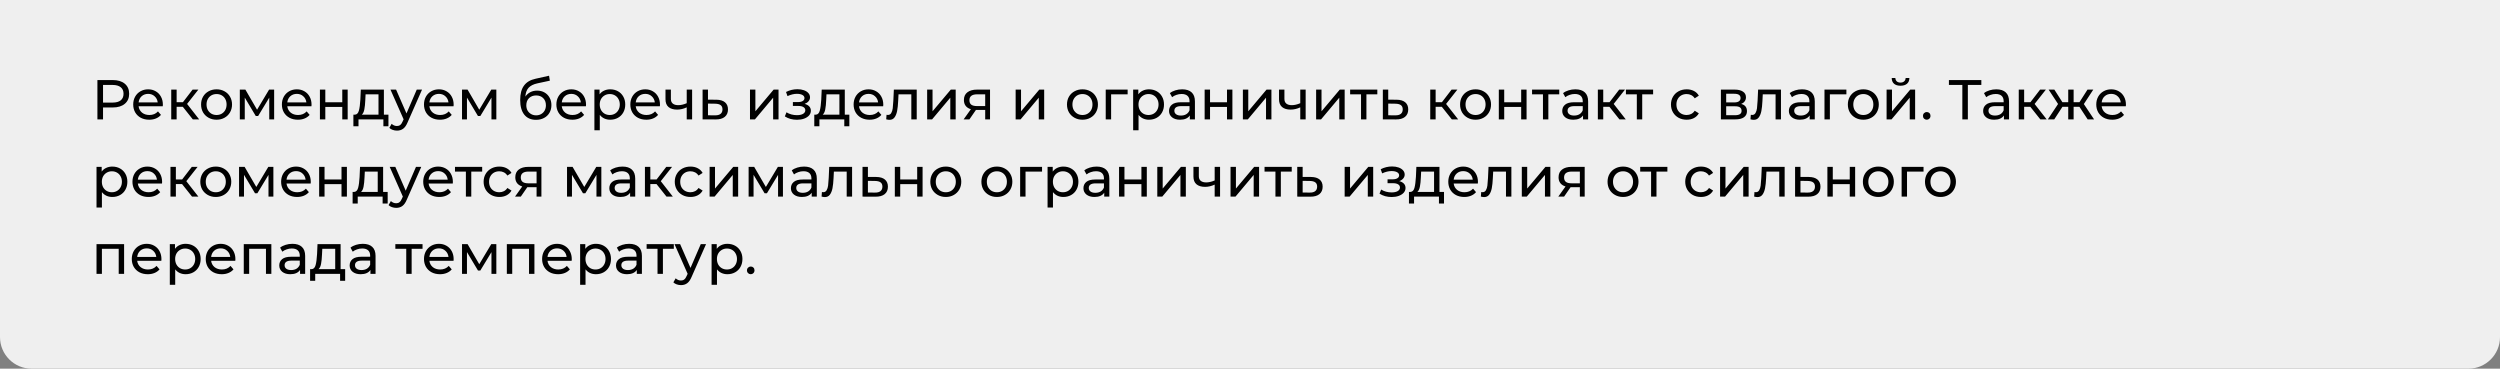 <?xml version="1.0" encoding="UTF-8"?> <svg xmlns="http://www.w3.org/2000/svg" width="712" height="105" viewBox="0 0 712 105" fill="none"><rect x="0" y="0" width="712" height="105" fill="#808080" stroke="none"/> <path d="M0 0H712V96C712 100.971 707.971 105 703 105H9C4.029 105 0 100.971 0 96V0Z" fill="#EFEFEF"></path> <path d="M32.112 22.8C33.563 22.8 34.704 23.147 35.536 23.84C36.368 24.533 36.784 25.488 36.784 26.704C36.784 27.92 36.368 28.875 35.536 29.568C34.704 30.261 33.563 30.608 32.112 30.608H29.344V34H27.744V22.8H32.112ZM32.064 29.216C33.077 29.216 33.851 29.003 34.384 28.576C34.917 28.139 35.184 27.515 35.184 26.704C35.184 25.893 34.917 25.275 34.384 24.848C33.851 24.411 33.077 24.192 32.064 24.192H29.344V29.216H32.064ZM46.386 29.808C46.386 29.925 46.376 30.08 46.354 30.272H39.474C39.57 31.019 39.896 31.621 40.45 32.08C41.016 32.528 41.714 32.752 42.546 32.752C43.56 32.752 44.376 32.411 44.994 31.728L45.842 32.72C45.458 33.168 44.978 33.509 44.402 33.744C43.837 33.979 43.202 34.096 42.498 34.096C41.602 34.096 40.808 33.915 40.114 33.552C39.421 33.179 38.882 32.661 38.498 32C38.125 31.339 37.938 30.592 37.938 29.76C37.938 28.939 38.12 28.197 38.482 27.536C38.856 26.875 39.362 26.363 40.002 26C40.653 25.627 41.384 25.44 42.194 25.44C43.005 25.44 43.725 25.627 44.354 26C44.994 26.363 45.49 26.875 45.842 27.536C46.205 28.197 46.386 28.955 46.386 29.808ZM42.194 26.736C41.458 26.736 40.84 26.96 40.338 27.408C39.848 27.856 39.56 28.443 39.474 29.168H44.914C44.829 28.453 44.536 27.872 44.034 27.424C43.544 26.965 42.93 26.736 42.194 26.736ZM52.065 30.416H50.305V34H48.769V25.52H50.305V29.104H52.097L54.849 25.52H56.497L53.281 29.6L56.721 34H54.913L52.065 30.416ZM61.682 34.096C60.84 34.096 60.083 33.909 59.41 33.536C58.739 33.163 58.211 32.651 57.827 32C57.453 31.339 57.267 30.592 57.267 29.76C57.267 28.928 57.453 28.187 57.827 27.536C58.211 26.875 58.739 26.363 59.41 26C60.083 25.627 60.84 25.44 61.682 25.44C62.525 25.44 63.277 25.627 63.938 26C64.611 26.363 65.133 26.875 65.507 27.536C65.891 28.187 66.082 28.928 66.082 29.76C66.082 30.592 65.891 31.339 65.507 32C65.133 32.651 64.611 33.163 63.938 33.536C63.277 33.909 62.525 34.096 61.682 34.096ZM61.682 32.752C62.227 32.752 62.712 32.629 63.139 32.384C63.576 32.128 63.917 31.776 64.162 31.328C64.408 30.869 64.531 30.347 64.531 29.76C64.531 29.173 64.408 28.656 64.162 28.208C63.917 27.749 63.576 27.397 63.139 27.152C62.712 26.907 62.227 26.784 61.682 26.784C61.139 26.784 60.648 26.907 60.211 27.152C59.784 27.397 59.443 27.749 59.187 28.208C58.941 28.656 58.819 29.173 58.819 29.76C58.819 30.347 58.941 30.869 59.187 31.328C59.443 31.776 59.784 32.128 60.211 32.384C60.648 32.629 61.139 32.752 61.682 32.752ZM78.076 25.52V34H76.684V27.808L73.516 33.04H72.844L69.709 27.792V34H68.3V25.52H69.885L73.213 31.248L76.636 25.52H78.076ZM88.73 29.808C88.73 29.925 88.719 30.08 88.698 30.272H81.818C81.914 31.019 82.24 31.621 82.794 32.08C83.359 32.528 84.058 32.752 84.89 32.752C85.903 32.752 86.719 32.411 87.338 31.728L88.186 32.72C87.802 33.168 87.322 33.509 86.746 33.744C86.181 33.979 85.546 34.096 84.842 34.096C83.946 34.096 83.151 33.915 82.458 33.552C81.765 33.179 81.226 32.661 80.842 32C80.469 31.339 80.282 30.592 80.282 29.76C80.282 28.939 80.463 28.197 80.826 27.536C81.2 26.875 81.706 26.363 82.346 26C82.997 25.627 83.728 25.44 84.538 25.44C85.349 25.44 86.069 25.627 86.698 26C87.338 26.363 87.834 26.875 88.186 27.536C88.549 28.197 88.73 28.955 88.73 29.808ZM84.538 26.736C83.802 26.736 83.183 26.96 82.682 27.408C82.192 27.856 81.903 28.443 81.818 29.168H87.258C87.173 28.453 86.879 27.872 86.378 27.424C85.888 26.965 85.274 26.736 84.538 26.736ZM91.113 25.52H92.649V29.12H97.481V25.52H99.017V34H97.481V30.448H92.649V34H91.113V25.52ZM110.628 32.656V35.968H109.188V34H102.1V35.968H100.644V32.656H101.092C101.636 32.624 102.009 32.24 102.212 31.504C102.414 30.768 102.553 29.728 102.628 28.384L102.756 25.52H109.332V32.656H110.628ZM104.036 28.496C103.993 29.563 103.902 30.448 103.764 31.152C103.636 31.845 103.396 32.347 103.044 32.656H107.796V26.864H104.116L104.036 28.496ZM120.197 25.52L116.085 34.848C115.722 35.712 115.295 36.32 114.805 36.672C114.325 37.024 113.743 37.2 113.061 37.2C112.645 37.2 112.239 37.131 111.845 36.992C111.461 36.864 111.141 36.672 110.885 36.416L111.541 35.264C111.978 35.68 112.485 35.888 113.061 35.888C113.434 35.888 113.743 35.787 113.989 35.584C114.245 35.392 114.474 35.056 114.677 34.576L114.949 33.984L111.205 25.52H112.805L115.765 32.304L118.693 25.52H120.197ZM129.199 29.808C129.199 29.925 129.188 30.08 129.167 30.272H122.287C122.383 31.019 122.708 31.621 123.263 32.08C123.828 32.528 124.527 32.752 125.359 32.752C126.372 32.752 127.188 32.411 127.807 31.728L128.655 32.72C128.271 33.168 127.791 33.509 127.215 33.744C126.65 33.979 126.015 34.096 125.311 34.096C124.415 34.096 123.62 33.915 122.927 33.552C122.234 33.179 121.695 32.661 121.311 32C120.938 31.339 120.751 30.592 120.751 29.76C120.751 28.939 120.932 28.197 121.295 27.536C121.668 26.875 122.175 26.363 122.815 26C123.466 25.627 124.196 25.44 125.007 25.44C125.818 25.44 126.538 25.627 127.167 26C127.807 26.363 128.303 26.875 128.655 27.536C129.018 28.197 129.199 28.955 129.199 29.808ZM125.007 26.736C124.271 26.736 123.652 26.96 123.151 27.408C122.66 27.856 122.372 28.443 122.287 29.168H127.727C127.642 28.453 127.348 27.872 126.847 27.424C126.356 26.965 125.743 26.736 125.007 26.736ZM141.358 25.52V34H139.966V27.808L136.798 33.04H136.126L132.99 27.792V34H131.582V25.52H133.166L136.494 31.248L139.918 25.52H141.358ZM152.964 25.808C153.754 25.808 154.458 25.984 155.076 26.336C155.695 26.688 156.175 27.179 156.516 27.808C156.868 28.427 157.044 29.136 157.044 29.936C157.044 30.757 156.858 31.488 156.484 32.128C156.122 32.757 155.604 33.248 154.932 33.6C154.271 33.952 153.514 34.128 152.66 34.128C151.22 34.128 150.106 33.637 149.316 32.656C148.538 31.664 148.148 30.272 148.148 28.48C148.148 26.741 148.506 25.381 149.22 24.4C149.935 23.408 151.028 22.752 152.5 22.432L156.372 21.568L156.596 22.976L153.028 23.744C151.919 23.989 151.092 24.405 150.548 24.992C150.004 25.579 149.695 26.421 149.62 27.52C149.983 26.976 150.452 26.555 151.028 26.256C151.604 25.957 152.25 25.808 152.964 25.808ZM152.692 32.848C153.236 32.848 153.716 32.725 154.132 32.48C154.559 32.235 154.89 31.899 155.124 31.472C155.359 31.035 155.476 30.539 155.476 29.984C155.476 29.141 155.22 28.464 154.708 27.952C154.196 27.44 153.524 27.184 152.692 27.184C151.86 27.184 151.183 27.44 150.66 27.952C150.148 28.464 149.892 29.141 149.892 29.984C149.892 30.539 150.01 31.035 150.244 31.472C150.49 31.899 150.826 32.235 151.252 32.48C151.679 32.725 152.159 32.848 152.692 32.848ZM166.902 29.808C166.902 29.925 166.891 30.08 166.87 30.272H159.99C160.086 31.019 160.411 31.621 160.966 32.08C161.531 32.528 162.23 32.752 163.062 32.752C164.075 32.752 164.891 32.411 165.51 31.728L166.358 32.72C165.974 33.168 165.494 33.509 164.918 33.744C164.353 33.979 163.718 34.096 163.014 34.096C162.118 34.096 161.323 33.915 160.63 33.552C159.937 33.179 159.398 32.661 159.014 32C158.641 31.339 158.454 30.592 158.454 29.76C158.454 28.939 158.635 28.197 158.998 27.536C159.371 26.875 159.878 26.363 160.518 26C161.169 25.627 161.899 25.44 162.71 25.44C163.521 25.44 164.241 25.627 164.87 26C165.51 26.363 166.006 26.875 166.358 27.536C166.721 28.197 166.902 28.955 166.902 29.808ZM162.71 26.736C161.974 26.736 161.355 26.96 160.854 27.408C160.363 27.856 160.075 28.443 159.99 29.168H165.43C165.345 28.453 165.051 27.872 164.55 27.424C164.059 26.965 163.446 26.736 162.71 26.736ZM173.781 25.44C174.602 25.44 175.338 25.621 175.989 25.984C176.64 26.347 177.146 26.853 177.509 27.504C177.882 28.155 178.069 28.907 178.069 29.76C178.069 30.613 177.882 31.371 177.509 32.032C177.146 32.683 176.64 33.189 175.989 33.552C175.338 33.915 174.602 34.096 173.781 34.096C173.173 34.096 172.613 33.979 172.101 33.744C171.6 33.509 171.173 33.168 170.821 32.72V37.104H169.285V25.52H170.757V26.864C171.098 26.395 171.53 26.043 172.053 25.808C172.576 25.563 173.152 25.44 173.781 25.44ZM173.653 32.752C174.197 32.752 174.682 32.629 175.109 32.384C175.546 32.128 175.888 31.776 176.133 31.328C176.389 30.869 176.517 30.347 176.517 29.76C176.517 29.173 176.389 28.656 176.133 28.208C175.888 27.749 175.546 27.397 175.109 27.152C174.682 26.907 174.197 26.784 173.653 26.784C173.12 26.784 172.634 26.912 172.197 27.168C171.77 27.413 171.429 27.76 171.173 28.208C170.928 28.656 170.805 29.173 170.805 29.76C170.805 30.347 170.928 30.869 171.173 31.328C171.418 31.776 171.76 32.128 172.197 32.384C172.634 32.629 173.12 32.752 173.653 32.752ZM187.965 29.808C187.965 29.925 187.954 30.08 187.933 30.272H181.053C181.149 31.019 181.474 31.621 182.029 32.08C182.594 32.528 183.293 32.752 184.125 32.752C185.138 32.752 185.954 32.411 186.573 31.728L187.421 32.72C187.037 33.168 186.557 33.509 185.981 33.744C185.415 33.979 184.781 34.096 184.077 34.096C183.181 34.096 182.386 33.915 181.693 33.552C180.999 33.179 180.461 32.661 180.077 32C179.703 31.339 179.517 30.592 179.517 29.76C179.517 28.939 179.698 28.197 180.061 27.536C180.434 26.875 180.941 26.363 181.581 26C182.231 25.627 182.962 25.44 183.773 25.44C184.583 25.44 185.303 25.627 185.933 26C186.573 26.363 187.069 26.875 187.421 27.536C187.783 28.197 187.965 28.955 187.965 29.808ZM183.773 26.736C183.037 26.736 182.418 26.96 181.917 27.408C181.426 27.856 181.138 28.443 181.053 29.168H186.493C186.407 28.453 186.114 27.872 185.613 27.424C185.122 26.965 184.509 26.736 183.773 26.736ZM197.115 25.52V34H195.579V30.576C194.662 31.003 193.75 31.216 192.843 31.216C191.787 31.216 190.971 30.971 190.395 30.48C189.819 29.989 189.531 29.253 189.531 28.272V25.52H191.067V28.176C191.067 28.763 191.249 29.205 191.611 29.504C191.985 29.803 192.502 29.952 193.163 29.952C193.91 29.952 194.715 29.765 195.579 29.392V25.52H197.115ZM204.017 28.4C205.095 28.411 205.916 28.656 206.481 29.136C207.047 29.616 207.329 30.293 207.329 31.168C207.329 32.085 207.02 32.795 206.401 33.296C205.793 33.787 204.919 34.027 203.777 34.016L200.097 34V25.52H201.633V28.384L204.017 28.4ZM203.649 32.848C204.343 32.859 204.865 32.72 205.217 32.432C205.58 32.144 205.761 31.717 205.761 31.152C205.761 30.597 205.585 30.192 205.233 29.936C204.892 29.68 204.364 29.547 203.649 29.536L201.633 29.504V32.832L203.649 32.848ZM213.597 25.52H215.133V31.696L220.333 25.52H221.725V34H220.189V27.824L215.005 34H213.597V25.52ZM229.158 29.584C229.723 29.733 230.161 29.973 230.47 30.304C230.779 30.635 230.934 31.045 230.934 31.536C230.934 32.037 230.763 32.485 230.422 32.88C230.081 33.264 229.606 33.568 228.998 33.792C228.401 34.005 227.729 34.112 226.982 34.112C226.353 34.112 225.734 34.032 225.126 33.872C224.529 33.701 223.995 33.461 223.526 33.152L223.99 31.984C224.395 32.24 224.859 32.443 225.382 32.592C225.905 32.731 226.433 32.8 226.966 32.8C227.691 32.8 228.267 32.677 228.694 32.432C229.131 32.176 229.35 31.835 229.35 31.408C229.35 31.013 229.174 30.709 228.822 30.496C228.481 30.283 227.995 30.176 227.366 30.176H225.814V29.072H227.254C227.83 29.072 228.283 28.971 228.614 28.768C228.945 28.565 229.11 28.288 229.11 27.936C229.11 27.552 228.913 27.253 228.518 27.04C228.134 26.827 227.611 26.72 226.95 26.72C226.107 26.72 225.217 26.939 224.278 27.376L223.862 26.192C224.897 25.669 225.979 25.408 227.11 25.408C227.793 25.408 228.406 25.504 228.95 25.696C229.494 25.888 229.921 26.16 230.23 26.512C230.539 26.864 230.694 27.264 230.694 27.712C230.694 28.128 230.555 28.501 230.278 28.832C230.001 29.163 229.627 29.413 229.158 29.584ZM241.893 32.656V35.968H240.453V34H233.365V35.968H231.909V32.656H232.357C232.901 32.624 233.275 32.24 233.477 31.504C233.68 30.768 233.819 29.728 233.893 28.384L234.021 25.52H240.597V32.656H241.893ZM235.301 28.496C235.259 29.563 235.168 30.448 235.029 31.152C234.901 31.845 234.661 32.347 234.309 32.656H239.061V26.864H235.381L235.301 28.496ZM251.558 29.808C251.558 29.925 251.548 30.08 251.526 30.272H244.646C244.742 31.019 245.068 31.621 245.622 32.08C246.188 32.528 246.886 32.752 247.718 32.752C248.732 32.752 249.548 32.411 250.166 31.728L251.014 32.72C250.63 33.168 250.15 33.509 249.574 33.744C249.009 33.979 248.374 34.096 247.67 34.096C246.774 34.096 245.98 33.915 245.286 33.552C244.593 33.179 244.054 32.661 243.67 32C243.297 31.339 243.11 30.592 243.11 29.76C243.11 28.939 243.292 28.197 243.654 27.536C244.028 26.875 244.534 26.363 245.174 26C245.825 25.627 246.556 25.44 247.366 25.44C248.177 25.44 248.897 25.627 249.526 26C250.166 26.363 250.662 26.875 251.014 27.536C251.377 28.197 251.558 28.955 251.558 29.808ZM247.366 26.736C246.63 26.736 246.012 26.96 245.51 27.408C245.02 27.856 244.732 28.443 244.646 29.168H250.086C250.001 28.453 249.708 27.872 249.206 27.424C248.716 26.965 248.102 26.736 247.366 26.736ZM261.081 25.52V34H259.545V26.864H255.897L255.801 28.752C255.747 29.893 255.646 30.848 255.497 31.616C255.347 32.373 255.102 32.981 254.761 33.44C254.419 33.899 253.945 34.128 253.337 34.128C253.059 34.128 252.745 34.08 252.393 33.984L252.489 32.688C252.627 32.72 252.755 32.736 252.873 32.736C253.299 32.736 253.619 32.549 253.833 32.176C254.046 31.803 254.185 31.36 254.249 30.848C254.313 30.336 254.371 29.605 254.424 28.656L254.569 25.52H261.081ZM264.051 25.52H265.587V31.696L270.786 25.52H272.179V34H270.642V27.824L265.459 34H264.051V25.52ZM281.96 25.52V34H280.584V31.312H278.12H277.944L276.088 34H274.44L276.504 31.104C275.864 30.912 275.373 30.597 275.032 30.16C274.691 29.712 274.52 29.157 274.52 28.496C274.52 27.525 274.851 26.789 275.512 26.288C276.173 25.776 277.085 25.52 278.248 25.52H281.96ZM276.088 28.544C276.088 29.109 276.264 29.531 276.616 29.808C276.979 30.075 277.517 30.208 278.232 30.208H280.584V26.864H278.296C276.824 26.864 276.088 27.424 276.088 28.544ZM289.254 25.52H290.79V31.696L295.99 25.52H297.382V34H295.846V27.824L290.662 34H289.254V25.52ZM308.292 34.096C307.449 34.096 306.692 33.909 306.02 33.536C305.348 33.163 304.82 32.651 304.436 32C304.063 31.339 303.876 30.592 303.876 29.76C303.876 28.928 304.063 28.187 304.436 27.536C304.82 26.875 305.348 26.363 306.02 26C306.692 25.627 307.449 25.44 308.292 25.44C309.135 25.44 309.887 25.627 310.548 26C311.22 26.363 311.743 26.875 312.116 27.536C312.5 28.187 312.692 28.928 312.692 29.76C312.692 30.592 312.5 31.339 312.116 32C311.743 32.651 311.22 33.163 310.548 33.536C309.887 33.909 309.135 34.096 308.292 34.096ZM308.292 32.752C308.836 32.752 309.321 32.629 309.748 32.384C310.185 32.128 310.527 31.776 310.772 31.328C311.017 30.869 311.14 30.347 311.14 29.76C311.14 29.173 311.017 28.656 310.772 28.208C310.527 27.749 310.185 27.397 309.748 27.152C309.321 26.907 308.836 26.784 308.292 26.784C307.748 26.784 307.257 26.907 306.82 27.152C306.393 27.397 306.052 27.749 305.796 28.208C305.551 28.656 305.428 29.173 305.428 29.76C305.428 30.347 305.551 30.869 305.796 31.328C306.052 31.776 306.393 32.128 306.82 32.384C307.257 32.629 307.748 32.752 308.292 32.752ZM321.15 26.864H316.446V34H314.91V25.52H321.15V26.864ZM327.218 25.44C328.04 25.44 328.776 25.621 329.426 25.984C330.077 26.347 330.584 26.853 330.946 27.504C331.32 28.155 331.506 28.907 331.506 29.76C331.506 30.613 331.32 31.371 330.946 32.032C330.584 32.683 330.077 33.189 329.426 33.552C328.776 33.915 328.04 34.096 327.218 34.096C326.61 34.096 326.05 33.979 325.538 33.744C325.037 33.509 324.61 33.168 324.258 32.72V37.104H322.722V25.52H324.194V26.864C324.536 26.395 324.968 26.043 325.49 25.808C326.013 25.563 326.589 25.44 327.218 25.44ZM327.09 32.752C327.634 32.752 328.12 32.629 328.546 32.384C328.984 32.128 329.325 31.776 329.57 31.328C329.826 30.869 329.954 30.347 329.954 29.76C329.954 29.173 329.826 28.656 329.57 28.208C329.325 27.749 328.984 27.397 328.546 27.152C328.12 26.907 327.634 26.784 327.09 26.784C326.557 26.784 326.072 26.912 325.634 27.168C325.208 27.413 324.866 27.76 324.61 28.208C324.365 28.656 324.242 29.173 324.242 29.76C324.242 30.347 324.365 30.869 324.61 31.328C324.856 31.776 325.197 32.128 325.634 32.384C326.072 32.629 326.557 32.752 327.09 32.752ZM336.684 25.44C337.857 25.44 338.753 25.728 339.372 26.304C340.001 26.88 340.316 27.739 340.316 28.88V34H338.86V32.88C338.604 33.275 338.236 33.579 337.756 33.792C337.287 33.995 336.727 34.096 336.076 34.096C335.127 34.096 334.364 33.867 333.788 33.408C333.223 32.949 332.94 32.347 332.94 31.6C332.94 30.853 333.212 30.256 333.756 29.808C334.3 29.349 335.164 29.12 336.348 29.12H338.78V28.816C338.78 28.155 338.588 27.648 338.204 27.296C337.82 26.944 337.255 26.768 336.508 26.768C336.007 26.768 335.516 26.853 335.036 27.024C334.556 27.184 334.151 27.403 333.82 27.68L333.18 26.528C333.617 26.176 334.14 25.909 334.748 25.728C335.356 25.536 336.001 25.44 336.684 25.44ZM336.332 32.912C336.919 32.912 337.425 32.784 337.852 32.528C338.279 32.261 338.588 31.888 338.78 31.408V30.224H336.412C335.111 30.224 334.46 30.661 334.46 31.536C334.46 31.963 334.625 32.299 334.956 32.544C335.287 32.789 335.745 32.912 336.332 32.912ZM343.082 25.52H344.618V29.12H349.45V25.52H350.986V34H349.45V30.448H344.618V34H343.082V25.52ZM353.972 25.52H355.508V31.696L360.708 25.52H362.1V34H360.564V27.824L355.38 34H353.972V25.52ZM371.85 25.52V34H370.314V30.576C369.396 31.003 368.484 31.216 367.578 31.216C366.522 31.216 365.706 30.971 365.13 30.48C364.554 29.989 364.266 29.253 364.266 28.272V25.52H365.802V28.176C365.802 28.763 365.983 29.205 366.346 29.504C366.719 29.803 367.236 29.952 367.898 29.952C368.644 29.952 369.45 29.765 370.314 29.392V25.52H371.85ZM374.832 25.52H376.368V31.696L381.568 25.52H382.96V34H381.424V27.824L376.24 34H374.832V25.52ZM392.261 26.864H389.157V34H387.621V26.864H384.517V25.52H392.261V26.864ZM397.752 28.4C398.829 28.411 399.65 28.656 400.216 29.136C400.781 29.616 401.064 30.293 401.064 31.168C401.064 32.085 400.754 32.795 400.136 33.296C399.528 33.787 398.653 34.027 397.512 34.016L393.832 34V25.52H395.368V28.384L397.752 28.4ZM397.384 32.848C398.077 32.859 398.6 32.72 398.952 32.432C399.314 32.144 399.496 31.717 399.496 31.152C399.496 30.597 399.32 30.192 398.968 29.936C398.626 29.68 398.098 29.547 397.384 29.536L395.368 29.504V32.832L397.384 32.848ZM410.628 30.416H408.868V34H407.332V25.52H408.868V29.104H410.66L413.412 25.52H415.06L411.844 29.6L415.284 34H413.476L410.628 30.416ZM420.245 34.096C419.402 34.096 418.645 33.909 417.973 33.536C417.301 33.163 416.773 32.651 416.389 32C416.016 31.339 415.829 30.592 415.829 29.76C415.829 28.928 416.016 28.187 416.389 27.536C416.773 26.875 417.301 26.363 417.973 26C418.645 25.627 419.402 25.44 420.245 25.44C421.088 25.44 421.84 25.627 422.501 26C423.173 26.363 423.696 26.875 424.069 27.536C424.453 28.187 424.645 28.928 424.645 29.76C424.645 30.592 424.453 31.339 424.069 32C423.696 32.651 423.173 33.163 422.501 33.536C421.84 33.909 421.088 34.096 420.245 34.096ZM420.245 32.752C420.789 32.752 421.274 32.629 421.701 32.384C422.138 32.128 422.48 31.776 422.725 31.328C422.97 30.869 423.093 30.347 423.093 29.76C423.093 29.173 422.97 28.656 422.725 28.208C422.48 27.749 422.138 27.397 421.701 27.152C421.274 26.907 420.789 26.784 420.245 26.784C419.701 26.784 419.21 26.907 418.773 27.152C418.346 27.397 418.005 27.749 417.749 28.208C417.504 28.656 417.381 29.173 417.381 29.76C417.381 30.347 417.504 30.869 417.749 31.328C418.005 31.776 418.346 32.128 418.773 32.384C419.21 32.629 419.701 32.752 420.245 32.752ZM426.863 25.52H428.399V29.12H433.231V25.52H434.767V34H433.231V30.448H428.399V34H426.863V25.52ZM444.074 26.864H440.97V34H439.434V26.864H436.33V25.52H444.074V26.864ZM448.668 25.44C449.842 25.44 450.738 25.728 451.356 26.304C451.986 26.88 452.3 27.739 452.3 28.88V34H450.844V32.88C450.588 33.275 450.22 33.579 449.74 33.792C449.271 33.995 448.711 34.096 448.06 34.096C447.111 34.096 446.348 33.867 445.772 33.408C445.207 32.949 444.924 32.347 444.924 31.6C444.924 30.853 445.196 30.256 445.74 29.808C446.284 29.349 447.148 29.12 448.332 29.12H450.764V28.816C450.764 28.155 450.572 27.648 450.188 27.296C449.804 26.944 449.239 26.768 448.492 26.768C447.991 26.768 447.5 26.853 447.02 27.024C446.54 27.184 446.135 27.403 445.804 27.68L445.164 26.528C445.602 26.176 446.124 25.909 446.732 25.728C447.34 25.536 447.986 25.44 448.668 25.44ZM448.316 32.912C448.903 32.912 449.41 32.784 449.836 32.528C450.263 32.261 450.572 31.888 450.764 31.408V30.224H448.396C447.095 30.224 446.444 30.661 446.444 31.536C446.444 31.963 446.61 32.299 446.94 32.544C447.271 32.789 447.73 32.912 448.316 32.912ZM458.362 30.416H456.602V34H455.066V25.52H456.602V29.104H458.394L461.146 25.52H462.794L459.578 29.6L463.018 34H461.21L458.362 30.416ZM470.808 26.864H467.704V34H466.168V26.864H463.064V25.52H470.808V26.864ZM480.372 34.096C479.508 34.096 478.734 33.909 478.052 33.536C477.38 33.163 476.852 32.651 476.468 32C476.084 31.339 475.892 30.592 475.892 29.76C475.892 28.928 476.084 28.187 476.468 27.536C476.852 26.875 477.38 26.363 478.052 26C478.734 25.627 479.508 25.44 480.372 25.44C481.14 25.44 481.822 25.595 482.42 25.904C483.028 26.213 483.497 26.661 483.828 27.248L482.66 28C482.393 27.595 482.062 27.291 481.668 27.088C481.273 26.885 480.836 26.784 480.356 26.784C479.801 26.784 479.3 26.907 478.852 27.152C478.414 27.397 478.068 27.749 477.812 28.208C477.566 28.656 477.444 29.173 477.444 29.76C477.444 30.357 477.566 30.885 477.812 31.344C478.068 31.792 478.414 32.139 478.852 32.384C479.3 32.629 479.801 32.752 480.356 32.752C480.836 32.752 481.273 32.651 481.668 32.448C482.062 32.245 482.393 31.941 482.66 31.536L483.828 32.272C483.497 32.859 483.028 33.312 482.42 33.632C481.822 33.941 481.14 34.096 480.372 34.096ZM495.889 29.6C496.988 29.877 497.537 30.565 497.537 31.664C497.537 32.411 497.254 32.987 496.689 33.392C496.134 33.797 495.302 34 494.193 34H490.113V25.52H494.049C495.052 25.52 495.836 25.712 496.401 26.096C496.966 26.469 497.249 27.003 497.249 27.696C497.249 28.144 497.126 28.533 496.881 28.864C496.646 29.184 496.316 29.429 495.889 29.6ZM491.617 29.168H493.921C494.508 29.168 494.95 29.061 495.249 28.848C495.558 28.635 495.713 28.325 495.713 27.92C495.713 27.109 495.116 26.704 493.921 26.704H491.617V29.168ZM494.081 32.816C494.721 32.816 495.201 32.715 495.521 32.512C495.841 32.309 496.001 31.995 496.001 31.568C496.001 31.131 495.852 30.805 495.553 30.592C495.265 30.379 494.806 30.272 494.177 30.272H491.617V32.816H494.081ZM507.221 25.52V34H505.685V26.864H502.037L501.941 28.752C501.888 29.893 501.786 30.848 501.637 31.616C501.488 32.373 501.242 32.981 500.901 33.44C500.56 33.899 500.085 34.128 499.477 34.128C499.2 34.128 498.885 34.08 498.533 33.984L498.629 32.688C498.768 32.72 498.896 32.736 499.013 32.736C499.44 32.736 499.76 32.549 499.973 32.176C500.186 31.803 500.325 31.36 500.389 30.848C500.453 30.336 500.512 29.605 500.565 28.656L500.709 25.52H507.221ZM513.215 25.44C514.388 25.44 515.284 25.728 515.903 26.304C516.532 26.88 516.847 27.739 516.847 28.88V34H515.391V32.88C515.135 33.275 514.767 33.579 514.287 33.792C513.818 33.995 513.258 34.096 512.607 34.096C511.658 34.096 510.895 33.867 510.319 33.408C509.754 32.949 509.471 32.347 509.471 31.6C509.471 30.853 509.743 30.256 510.287 29.808C510.831 29.349 511.695 29.12 512.879 29.12H515.311V28.816C515.311 28.155 515.119 27.648 514.735 27.296C514.351 26.944 513.786 26.768 513.039 26.768C512.538 26.768 512.047 26.853 511.567 27.024C511.087 27.184 510.682 27.403 510.351 27.68L509.711 26.528C510.148 26.176 510.671 25.909 511.279 25.728C511.887 25.536 512.532 25.44 513.215 25.44ZM512.863 32.912C513.45 32.912 513.956 32.784 514.383 32.528C514.81 32.261 515.119 31.888 515.311 31.408V30.224H512.943C511.642 30.224 510.991 30.661 510.991 31.536C510.991 31.963 511.156 32.299 511.487 32.544C511.818 32.789 512.276 32.912 512.863 32.912ZM525.853 26.864H521.149V34H519.613V25.52H525.853V26.864ZM530.683 34.096C529.84 34.096 529.083 33.909 528.411 33.536C527.739 33.163 527.211 32.651 526.827 32C526.453 31.339 526.267 30.592 526.267 29.76C526.267 28.928 526.453 28.187 526.827 27.536C527.211 26.875 527.739 26.363 528.411 26C529.083 25.627 529.84 25.44 530.683 25.44C531.525 25.44 532.277 25.627 532.939 26C533.611 26.363 534.133 26.875 534.507 27.536C534.891 28.187 535.083 28.928 535.083 29.76C535.083 30.592 534.891 31.339 534.507 32C534.133 32.651 533.611 33.163 532.939 33.536C532.277 33.909 531.525 34.096 530.683 34.096ZM530.683 32.752C531.227 32.752 531.712 32.629 532.139 32.384C532.576 32.128 532.917 31.776 533.163 31.328C533.408 30.869 533.531 30.347 533.531 29.76C533.531 29.173 533.408 28.656 533.163 28.208C532.917 27.749 532.576 27.397 532.139 27.152C531.712 26.907 531.227 26.784 530.683 26.784C530.139 26.784 529.648 26.907 529.211 27.152C528.784 27.397 528.443 27.749 528.187 28.208C527.941 28.656 527.819 29.173 527.819 29.76C527.819 30.347 527.941 30.869 528.187 31.328C528.443 31.776 528.784 32.128 529.211 32.384C529.648 32.629 530.139 32.752 530.683 32.752ZM537.301 25.52H538.837V31.696L544.036 25.52H545.429V34H543.892V27.824L538.709 34H537.301V25.52ZM541.269 24.416C540.479 24.416 539.866 24.229 539.429 23.856C538.991 23.472 538.767 22.923 538.757 22.208H539.797C539.807 22.603 539.941 22.923 540.197 23.168C540.463 23.403 540.815 23.52 541.253 23.52C541.69 23.52 542.042 23.403 542.309 23.168C542.575 22.923 542.714 22.603 542.725 22.208H543.797C543.786 22.923 543.557 23.472 543.109 23.856C542.661 24.229 542.047 24.416 541.269 24.416ZM548.746 34.096C548.447 34.096 548.191 33.995 547.978 33.792C547.765 33.579 547.658 33.312 547.658 32.992C547.658 32.683 547.765 32.427 547.978 32.224C548.191 32.011 548.447 31.904 548.746 31.904C549.045 31.904 549.295 32.005 549.498 32.208C549.701 32.411 549.802 32.672 549.802 32.992C549.802 33.312 549.695 33.579 549.482 33.792C549.279 33.995 549.034 34.096 548.746 34.096ZM564.284 24.192H560.444V34H558.876V24.192H555.052V22.8H564.284V24.192ZM568.543 25.44C569.717 25.44 570.613 25.728 571.231 26.304C571.861 26.88 572.175 27.739 572.175 28.88V34H570.719V32.88C570.463 33.275 570.095 33.579 569.615 33.792C569.146 33.995 568.586 34.096 567.935 34.096C566.986 34.096 566.223 33.867 565.647 33.408C565.082 32.949 564.799 32.347 564.799 31.6C564.799 30.853 565.071 30.256 565.615 29.808C566.159 29.349 567.023 29.12 568.207 29.12H570.639V28.816C570.639 28.155 570.447 27.648 570.063 27.296C569.679 26.944 569.114 26.768 568.367 26.768C567.866 26.768 567.375 26.853 566.895 27.024C566.415 27.184 566.01 27.403 565.679 27.68L565.039 26.528C565.477 26.176 565.999 25.909 566.607 25.728C567.215 25.536 567.861 25.44 568.543 25.44ZM568.191 32.912C568.778 32.912 569.285 32.784 569.711 32.528C570.138 32.261 570.447 31.888 570.639 31.408V30.224H568.271C566.97 30.224 566.319 30.661 566.319 31.536C566.319 31.963 566.485 32.299 566.815 32.544C567.146 32.789 567.605 32.912 568.191 32.912ZM578.237 30.416H576.477V34H574.941V25.52H576.477V29.104H578.269L581.021 25.52H582.669L579.453 29.6L582.893 34H581.085L578.237 30.416ZM592.216 30.416H590.568V34H589.032V30.416H587.384L585.048 34H583.224L586.136 29.616L583.448 25.52H585.08L587.368 29.104H589.032V25.52H590.568V29.104H592.232L594.52 25.52H596.168L593.48 29.632L596.392 34H594.568L592.216 30.416ZM605.465 29.808C605.465 29.925 605.454 30.08 605.433 30.272H598.553C598.649 31.019 598.974 31.621 599.529 32.08C600.094 32.528 600.793 32.752 601.625 32.752C602.638 32.752 603.454 32.411 604.073 31.728L604.921 32.72C604.537 33.168 604.057 33.509 603.481 33.744C602.915 33.979 602.281 34.096 601.577 34.096C600.681 34.096 599.886 33.915 599.193 33.552C598.499 33.179 597.961 32.661 597.577 32C597.203 31.339 597.017 30.592 597.017 29.76C597.017 28.939 597.198 28.197 597.561 27.536C597.934 26.875 598.441 26.363 599.081 26C599.731 25.627 600.462 25.44 601.273 25.44C602.083 25.44 602.803 25.627 603.433 26C604.073 26.363 604.569 26.875 604.921 27.536C605.283 28.197 605.465 28.955 605.465 29.808ZM601.273 26.736C600.537 26.736 599.918 26.96 599.417 27.408C598.926 27.856 598.638 28.443 598.553 29.168H603.993C603.907 28.453 603.614 27.872 603.113 27.424C602.622 26.965 602.009 26.736 601.273 26.736ZM31.984 47.44C32.805 47.44 33.541 47.621 34.192 47.984C34.843 48.347 35.349 48.853 35.712 49.504C36.085 50.155 36.272 50.907 36.272 51.76C36.272 52.613 36.085 53.371 35.712 54.032C35.349 54.683 34.843 55.189 34.192 55.552C33.541 55.915 32.805 56.096 31.984 56.096C31.376 56.096 30.816 55.979 30.304 55.744C29.803 55.509 29.376 55.168 29.024 54.72V59.104H27.488V47.52H28.96V48.864C29.301 48.395 29.733 48.043 30.256 47.808C30.779 47.563 31.355 47.44 31.984 47.44ZM31.856 54.752C32.4 54.752 32.885 54.629 33.312 54.384C33.749 54.128 34.091 53.776 34.336 53.328C34.592 52.869 34.72 52.347 34.72 51.76C34.72 51.173 34.592 50.656 34.336 50.208C34.091 49.749 33.749 49.397 33.312 49.152C32.885 48.907 32.4 48.784 31.856 48.784C31.323 48.784 30.837 48.912 30.4 49.168C29.973 49.413 29.632 49.76 29.376 50.208C29.131 50.656 29.008 51.173 29.008 51.76C29.008 52.347 29.131 52.869 29.376 53.328C29.621 53.776 29.963 54.128 30.4 54.384C30.837 54.629 31.323 54.752 31.856 54.752ZM46.168 51.808C46.168 51.925 46.157 52.08 46.136 52.272H39.256C39.352 53.019 39.677 53.621 40.232 54.08C40.797 54.528 41.496 54.752 42.328 54.752C43.341 54.752 44.157 54.411 44.776 53.728L45.624 54.72C45.24 55.168 44.76 55.509 44.184 55.744C43.618 55.979 42.984 56.096 42.28 56.096C41.384 56.096 40.589 55.915 39.896 55.552C39.202 55.179 38.664 54.661 38.28 54C37.906 53.339 37.72 52.592 37.72 51.76C37.72 50.939 37.901 50.197 38.264 49.536C38.637 48.875 39.144 48.363 39.784 48C40.434 47.627 41.165 47.44 41.976 47.44C42.786 47.44 43.506 47.627 44.136 48C44.776 48.363 45.272 48.875 45.624 49.536C45.986 50.197 46.168 50.955 46.168 51.808ZM41.976 48.736C41.24 48.736 40.621 48.96 40.12 49.408C39.629 49.856 39.341 50.443 39.256 51.168H44.696C44.61 50.453 44.317 49.872 43.816 49.424C43.325 48.965 42.712 48.736 41.976 48.736ZM51.846 52.416H50.087V56H48.55V47.52H50.087V51.104H51.879L54.63 47.52H56.279L53.062 51.6L56.502 56H54.694L51.846 52.416ZM61.464 56.096C60.621 56.096 59.864 55.909 59.192 55.536C58.52 55.163 57.992 54.651 57.608 54C57.234 53.339 57.048 52.592 57.048 51.76C57.048 50.928 57.234 50.187 57.608 49.536C57.992 48.875 58.52 48.363 59.192 48C59.864 47.627 60.621 47.44 61.464 47.44C62.306 47.44 63.058 47.627 63.72 48C64.392 48.363 64.914 48.875 65.288 49.536C65.672 50.187 65.864 50.928 65.864 51.76C65.864 52.592 65.672 53.339 65.288 54C64.914 54.651 64.392 55.163 63.72 55.536C63.058 55.909 62.306 56.096 61.464 56.096ZM61.464 54.752C62.008 54.752 62.493 54.629 62.92 54.384C63.357 54.128 63.698 53.776 63.944 53.328C64.189 52.869 64.312 52.347 64.312 51.76C64.312 51.173 64.189 50.656 63.944 50.208C63.698 49.749 63.357 49.397 62.92 49.152C62.493 48.907 62.008 48.784 61.464 48.784C60.92 48.784 60.429 48.907 59.992 49.152C59.565 49.397 59.224 49.749 58.968 50.208C58.722 50.656 58.6 51.173 58.6 51.76C58.6 52.347 58.722 52.869 58.968 53.328C59.224 53.776 59.565 54.128 59.992 54.384C60.429 54.629 60.92 54.752 61.464 54.752ZM77.858 47.52V56H76.466V49.808L73.298 55.04H72.626L69.49 49.792V56H68.082V47.52H69.666L72.994 53.248L76.418 47.52H77.858ZM88.511 51.808C88.511 51.925 88.501 52.08 88.479 52.272H81.599C81.695 53.019 82.021 53.621 82.575 54.08C83.141 54.528 83.839 54.752 84.671 54.752C85.685 54.752 86.501 54.411 87.119 53.728L87.967 54.72C87.583 55.168 87.103 55.509 86.527 55.744C85.962 55.979 85.327 56.096 84.623 56.096C83.727 56.096 82.933 55.915 82.239 55.552C81.546 55.179 81.007 54.661 80.623 54C80.25 53.339 80.063 52.592 80.063 51.76C80.063 50.939 80.245 50.197 80.607 49.536C80.981 48.875 81.487 48.363 82.127 48C82.778 47.627 83.509 47.44 84.319 47.44C85.13 47.44 85.85 47.627 86.479 48C87.119 48.363 87.615 48.875 87.967 49.536C88.33 50.197 88.511 50.955 88.511 51.808ZM84.319 48.736C83.583 48.736 82.965 48.96 82.463 49.408C81.973 49.856 81.685 50.443 81.599 51.168H87.039C86.954 50.453 86.661 49.872 86.159 49.424C85.669 48.965 85.055 48.736 84.319 48.736ZM90.894 47.52H92.43V51.12H97.262V47.52H98.798V56H97.262V52.448H92.43V56H90.894V47.52ZM110.409 54.656V57.968H108.969V56H101.881V57.968H100.425V54.656H100.873C101.417 54.624 101.79 54.24 101.993 53.504C102.196 52.768 102.334 51.728 102.409 50.384L102.537 47.52H109.113V54.656H110.409ZM103.817 50.496C103.774 51.563 103.684 52.448 103.545 53.152C103.417 53.845 103.177 54.347 102.825 54.656H107.577V48.864H103.897L103.817 50.496ZM119.978 47.52L115.866 56.848C115.503 57.712 115.077 58.32 114.586 58.672C114.106 59.024 113.525 59.2 112.842 59.2C112.426 59.2 112.021 59.131 111.626 58.992C111.242 58.864 110.922 58.672 110.666 58.416L111.322 57.264C111.759 57.68 112.266 57.888 112.842 57.888C113.215 57.888 113.525 57.787 113.77 57.584C114.026 57.392 114.255 57.056 114.458 56.576L114.73 55.984L110.986 47.52H112.586L115.546 54.304L118.474 47.52H119.978ZM128.98 51.808C128.98 51.925 128.969 52.08 128.948 52.272H122.068C122.164 53.019 122.489 53.621 123.044 54.08C123.609 54.528 124.308 54.752 125.14 54.752C126.153 54.752 126.969 54.411 127.588 53.728L128.436 54.72C128.052 55.168 127.572 55.509 126.996 55.744C126.431 55.979 125.796 56.096 125.092 56.096C124.196 56.096 123.401 55.915 122.708 55.552C122.015 55.179 121.476 54.661 121.092 54C120.719 53.339 120.532 52.592 120.532 51.76C120.532 50.939 120.713 50.197 121.076 49.536C121.449 48.875 121.956 48.363 122.596 48C123.247 47.627 123.977 47.44 124.788 47.44C125.599 47.44 126.319 47.627 126.948 48C127.588 48.363 128.084 48.875 128.436 49.536C128.799 50.197 128.98 50.955 128.98 51.808ZM124.788 48.736C124.052 48.736 123.433 48.96 122.932 49.408C122.441 49.856 122.153 50.443 122.068 51.168H127.508C127.423 50.453 127.129 49.872 126.628 49.424C126.137 48.965 125.524 48.736 124.788 48.736ZM137.324 48.864H134.22V56H132.684V48.864H129.58V47.52H137.324V48.864ZM142.215 56.096C141.351 56.096 140.578 55.909 139.895 55.536C139.223 55.163 138.695 54.651 138.311 54C137.927 53.339 137.735 52.592 137.735 51.76C137.735 50.928 137.927 50.187 138.311 49.536C138.695 48.875 139.223 48.363 139.895 48C140.578 47.627 141.351 47.44 142.215 47.44C142.983 47.44 143.666 47.595 144.263 47.904C144.871 48.213 145.341 48.661 145.671 49.248L144.503 50C144.237 49.595 143.906 49.291 143.511 49.088C143.117 48.885 142.679 48.784 142.199 48.784C141.645 48.784 141.143 48.907 140.695 49.152C140.258 49.397 139.911 49.749 139.655 50.208C139.41 50.656 139.287 51.173 139.287 51.76C139.287 52.357 139.41 52.885 139.655 53.344C139.911 53.792 140.258 54.139 140.695 54.384C141.143 54.629 141.645 54.752 142.199 54.752C142.679 54.752 143.117 54.651 143.511 54.448C143.906 54.245 144.237 53.941 144.503 53.536L145.671 54.272C145.341 54.859 144.871 55.312 144.263 55.632C143.666 55.941 142.983 56.096 142.215 56.096ZM154.194 47.52V56H152.818V53.312H150.354H150.178L148.322 56H146.674L148.738 53.104C148.098 52.912 147.608 52.597 147.266 52.16C146.925 51.712 146.754 51.157 146.754 50.496C146.754 49.525 147.085 48.789 147.746 48.288C148.408 47.776 149.32 47.52 150.482 47.52H154.194ZM148.322 50.544C148.322 51.109 148.498 51.531 148.85 51.808C149.213 52.075 149.752 52.208 150.466 52.208H152.818V48.864H150.53C149.058 48.864 148.322 49.424 148.322 50.544ZM171.264 47.52V56H169.872V49.808L166.704 55.04H166.032L162.896 49.792V56H161.488V47.52H163.072L166.4 53.248L169.824 47.52H171.264ZM177.278 47.44C178.451 47.44 179.347 47.728 179.966 48.304C180.595 48.88 180.91 49.739 180.91 50.88V56H179.454V54.88C179.198 55.275 178.83 55.579 178.35 55.792C177.88 55.995 177.32 56.096 176.67 56.096C175.72 56.096 174.958 55.867 174.382 55.408C173.816 54.949 173.534 54.347 173.534 53.6C173.534 52.853 173.806 52.256 174.35 51.808C174.894 51.349 175.758 51.12 176.942 51.12H179.374V50.816C179.374 50.155 179.182 49.648 178.798 49.296C178.414 48.944 177.848 48.768 177.102 48.768C176.6 48.768 176.11 48.853 175.63 49.024C175.15 49.184 174.744 49.403 174.414 49.68L173.774 48.528C174.211 48.176 174.734 47.909 175.342 47.728C175.95 47.536 176.595 47.44 177.278 47.44ZM176.926 54.912C177.512 54.912 178.019 54.784 178.446 54.528C178.872 54.261 179.182 53.888 179.374 53.408V52.224H177.006C175.704 52.224 175.054 52.661 175.054 53.536C175.054 53.963 175.219 54.299 175.55 54.544C175.88 54.789 176.339 54.912 176.926 54.912ZM186.972 52.416H185.212V56H183.676V47.52H185.212V51.104H187.004L189.756 47.52H191.404L188.188 51.6L191.628 56H189.82L186.972 52.416ZM196.653 56.096C195.789 56.096 195.015 55.909 194.333 55.536C193.661 55.163 193.133 54.651 192.749 54C192.365 53.339 192.173 52.592 192.173 51.76C192.173 50.928 192.365 50.187 192.749 49.536C193.133 48.875 193.661 48.363 194.333 48C195.015 47.627 195.789 47.44 196.653 47.44C197.421 47.44 198.103 47.595 198.701 47.904C199.309 48.213 199.778 48.661 200.109 49.248L198.941 50C198.674 49.595 198.343 49.291 197.949 49.088C197.554 48.885 197.117 48.784 196.637 48.784C196.082 48.784 195.581 48.907 195.133 49.152C194.695 49.397 194.349 49.749 194.093 50.208C193.847 50.656 193.725 51.173 193.725 51.76C193.725 52.357 193.847 52.885 194.093 53.344C194.349 53.792 194.695 54.139 195.133 54.384C195.581 54.629 196.082 54.752 196.637 54.752C197.117 54.752 197.554 54.651 197.949 54.448C198.343 54.245 198.674 53.941 198.941 53.536L200.109 54.272C199.778 54.859 199.309 55.312 198.701 55.632C198.103 55.941 197.421 56.096 196.653 56.096ZM202.097 47.52H203.633V53.696L208.833 47.52H210.225V56H208.689V49.824L203.505 56H202.097V47.52ZM222.983 47.52V56H221.591V49.808L218.423 55.04H217.751L214.615 49.792V56H213.207V47.52H214.791L218.119 53.248L221.543 47.52H222.983ZM228.996 47.44C230.17 47.44 231.066 47.728 231.684 48.304C232.314 48.88 232.628 49.739 232.628 50.88V56H231.172V54.88C230.916 55.275 230.548 55.579 230.068 55.792C229.599 55.995 229.039 56.096 228.388 56.096C227.439 56.096 226.676 55.867 226.1 55.408C225.535 54.949 225.252 54.347 225.252 53.6C225.252 52.853 225.524 52.256 226.068 51.808C226.612 51.349 227.476 51.12 228.66 51.12H231.092V50.816C231.092 50.155 230.9 49.648 230.516 49.296C230.132 48.944 229.567 48.768 228.82 48.768C228.319 48.768 227.828 48.853 227.348 49.024C226.868 49.184 226.463 49.403 226.132 49.68L225.492 48.528C225.93 48.176 226.452 47.909 227.06 47.728C227.668 47.536 228.314 47.44 228.996 47.44ZM228.644 54.912C229.231 54.912 229.738 54.784 230.164 54.528C230.591 54.261 230.9 53.888 231.092 53.408V52.224H228.724C227.423 52.224 226.772 52.661 226.772 53.536C226.772 53.963 226.938 54.299 227.268 54.544C227.599 54.789 228.058 54.912 228.644 54.912ZM242.674 47.52V56H241.138V48.864H237.49L237.394 50.752C237.341 51.893 237.24 52.848 237.09 53.616C236.941 54.373 236.696 54.981 236.354 55.44C236.013 55.899 235.538 56.128 234.93 56.128C234.653 56.128 234.338 56.08 233.986 55.984L234.082 54.688C234.221 54.72 234.349 54.736 234.466 54.736C234.893 54.736 235.213 54.549 235.426 54.176C235.64 53.803 235.778 53.36 235.842 52.848C235.906 52.336 235.965 51.605 236.018 50.656L236.162 47.52H242.674ZM249.564 50.4C250.642 50.411 251.463 50.656 252.028 51.136C252.594 51.616 252.876 52.293 252.876 53.168C252.876 54.085 252.567 54.795 251.948 55.296C251.34 55.787 250.466 56.027 249.324 56.016L245.644 56V47.52H247.18V50.384L249.564 50.4ZM249.196 54.848C249.89 54.859 250.412 54.72 250.764 54.432C251.127 54.144 251.308 53.717 251.308 53.152C251.308 52.597 251.132 52.192 250.78 51.936C250.439 51.68 249.911 51.547 249.196 51.536L247.18 51.504V54.832L249.196 54.848ZM254.847 47.52H256.383V51.12H261.215V47.52H262.751V56H261.215V52.448H256.383V56H254.847V47.52ZM269.37 56.096C268.527 56.096 267.77 55.909 267.098 55.536C266.426 55.163 265.898 54.651 265.514 54C265.141 53.339 264.954 52.592 264.954 51.76C264.954 50.928 265.141 50.187 265.514 49.536C265.898 48.875 266.426 48.363 267.098 48C267.77 47.627 268.527 47.44 269.37 47.44C270.213 47.44 270.965 47.627 271.626 48C272.298 48.363 272.821 48.875 273.194 49.536C273.578 50.187 273.77 50.928 273.77 51.76C273.77 52.592 273.578 53.339 273.194 54C272.821 54.651 272.298 55.163 271.626 55.536C270.965 55.909 270.213 56.096 269.37 56.096ZM269.37 54.752C269.914 54.752 270.399 54.629 270.826 54.384C271.263 54.128 271.605 53.776 271.85 53.328C272.095 52.869 272.218 52.347 272.218 51.76C272.218 51.173 272.095 50.656 271.85 50.208C271.605 49.749 271.263 49.397 270.826 49.152C270.399 48.907 269.914 48.784 269.37 48.784C268.826 48.784 268.335 48.907 267.898 49.152C267.471 49.397 267.13 49.749 266.874 50.208C266.629 50.656 266.506 51.173 266.506 51.76C266.506 52.347 266.629 52.869 266.874 53.328C267.13 53.776 267.471 54.128 267.898 54.384C268.335 54.629 268.826 54.752 269.37 54.752ZM283.917 56.096C283.074 56.096 282.317 55.909 281.645 55.536C280.973 55.163 280.445 54.651 280.061 54C279.688 53.339 279.501 52.592 279.501 51.76C279.501 50.928 279.688 50.187 280.061 49.536C280.445 48.875 280.973 48.363 281.645 48C282.317 47.627 283.074 47.44 283.917 47.44C284.76 47.44 285.512 47.627 286.173 48C286.845 48.363 287.368 48.875 287.741 49.536C288.125 50.187 288.317 50.928 288.317 51.76C288.317 52.592 288.125 53.339 287.741 54C287.368 54.651 286.845 55.163 286.173 55.536C285.512 55.909 284.76 56.096 283.917 56.096ZM283.917 54.752C284.461 54.752 284.946 54.629 285.373 54.384C285.81 54.128 286.152 53.776 286.397 53.328C286.642 52.869 286.765 52.347 286.765 51.76C286.765 51.173 286.642 50.656 286.397 50.208C286.152 49.749 285.81 49.397 285.373 49.152C284.946 48.907 284.461 48.784 283.917 48.784C283.373 48.784 282.882 48.907 282.445 49.152C282.018 49.397 281.677 49.749 281.421 50.208C281.176 50.656 281.053 51.173 281.053 51.76C281.053 52.347 281.176 52.869 281.421 53.328C281.677 53.776 282.018 54.128 282.445 54.384C282.882 54.629 283.373 54.752 283.917 54.752ZM296.775 48.864H292.071V56H290.535V47.52H296.775V48.864ZM302.843 47.44C303.665 47.44 304.401 47.621 305.051 47.984C305.702 48.347 306.209 48.853 306.571 49.504C306.945 50.155 307.131 50.907 307.131 51.76C307.131 52.613 306.945 53.371 306.571 54.032C306.209 54.683 305.702 55.189 305.051 55.552C304.401 55.915 303.665 56.096 302.843 56.096C302.235 56.096 301.675 55.979 301.163 55.744C300.662 55.509 300.235 55.168 299.883 54.72V59.104H298.347V47.52H299.819V48.864C300.161 48.395 300.593 48.043 301.115 47.808C301.638 47.563 302.214 47.44 302.843 47.44ZM302.715 54.752C303.259 54.752 303.745 54.629 304.171 54.384C304.609 54.128 304.95 53.776 305.195 53.328C305.451 52.869 305.579 52.347 305.579 51.76C305.579 51.173 305.451 50.656 305.195 50.208C304.95 49.749 304.609 49.397 304.171 49.152C303.745 48.907 303.259 48.784 302.715 48.784C302.182 48.784 301.697 48.912 301.259 49.168C300.833 49.413 300.491 49.76 300.235 50.208C299.99 50.656 299.867 51.173 299.867 51.76C299.867 52.347 299.99 52.869 300.235 53.328C300.481 53.776 300.822 54.128 301.259 54.384C301.697 54.629 302.182 54.752 302.715 54.752ZM312.309 47.44C313.482 47.44 314.378 47.728 314.997 48.304C315.626 48.88 315.941 49.739 315.941 50.88V56H314.485V54.88C314.229 55.275 313.861 55.579 313.381 55.792C312.912 55.995 312.352 56.096 311.701 56.096C310.752 56.096 309.989 55.867 309.413 55.408C308.848 54.949 308.565 54.347 308.565 53.6C308.565 52.853 308.837 52.256 309.381 51.808C309.925 51.349 310.789 51.12 311.973 51.12H314.405V50.816C314.405 50.155 314.213 49.648 313.829 49.296C313.445 48.944 312.88 48.768 312.133 48.768C311.632 48.768 311.141 48.853 310.661 49.024C310.181 49.184 309.776 49.403 309.445 49.68L308.805 48.528C309.242 48.176 309.765 47.909 310.373 47.728C310.981 47.536 311.626 47.44 312.309 47.44ZM311.957 54.912C312.544 54.912 313.05 54.784 313.477 54.528C313.904 54.261 314.213 53.888 314.405 53.408V52.224H312.037C310.736 52.224 310.085 52.661 310.085 53.536C310.085 53.963 310.25 54.299 310.581 54.544C310.912 54.789 311.37 54.912 311.957 54.912ZM318.707 47.52H320.243V51.12H325.075V47.52H326.611V56H325.075V52.448H320.243V56H318.707V47.52ZM329.597 47.52H331.133V53.696L336.333 47.52H337.725V56H336.189V49.824L331.005 56H329.597V47.52ZM347.475 47.52V56H345.939V52.576C345.021 53.003 344.109 53.216 343.203 53.216C342.147 53.216 341.331 52.971 340.755 52.48C340.179 51.989 339.891 51.253 339.891 50.272V47.52H341.427V50.176C341.427 50.763 341.608 51.205 341.971 51.504C342.344 51.803 342.861 51.952 343.523 51.952C344.269 51.952 345.075 51.765 345.939 51.392V47.52H347.475ZM350.457 47.52H351.993V53.696L357.193 47.52H358.585V56H357.049V49.824L351.865 56H350.457V47.52ZM367.886 48.864H364.782V56H363.246V48.864H360.142V47.52H367.886V48.864ZM373.377 50.4C374.454 50.411 375.275 50.656 375.841 51.136C376.406 51.616 376.689 52.293 376.689 53.168C376.689 54.085 376.379 54.795 375.761 55.296C375.153 55.787 374.278 56.027 373.137 56.016L369.457 56V47.52H370.993V50.384L373.377 50.4ZM373.009 54.848C373.702 54.859 374.225 54.72 374.577 54.432C374.939 54.144 375.121 53.717 375.121 53.152C375.121 52.597 374.945 52.192 374.593 51.936C374.251 51.68 373.723 51.547 373.009 51.536L370.993 51.504V54.832L373.009 54.848ZM382.957 47.52H384.493V53.696L389.693 47.52H391.085V56H389.549V49.824L384.365 56H382.957V47.52ZM398.518 51.584C399.083 51.733 399.52 51.973 399.83 52.304C400.139 52.635 400.294 53.045 400.294 53.536C400.294 54.037 400.123 54.485 399.782 54.88C399.44 55.264 398.966 55.568 398.358 55.792C397.76 56.005 397.088 56.112 396.342 56.112C395.712 56.112 395.094 56.032 394.486 55.872C393.888 55.701 393.355 55.461 392.886 55.152L393.35 53.984C393.755 54.24 394.219 54.443 394.742 54.592C395.264 54.731 395.792 54.8 396.326 54.8C397.051 54.8 397.627 54.677 398.054 54.432C398.491 54.176 398.71 53.835 398.71 53.408C398.71 53.013 398.534 52.709 398.182 52.496C397.84 52.283 397.355 52.176 396.726 52.176H395.174V51.072H396.614C397.19 51.072 397.643 50.971 397.974 50.768C398.304 50.565 398.47 50.288 398.47 49.936C398.47 49.552 398.272 49.253 397.878 49.04C397.494 48.827 396.971 48.72 396.31 48.72C395.467 48.72 394.576 48.939 393.638 49.376L393.222 48.192C394.256 47.669 395.339 47.408 396.47 47.408C397.152 47.408 397.766 47.504 398.31 47.696C398.854 47.888 399.28 48.16 399.59 48.512C399.899 48.864 400.054 49.264 400.054 49.712C400.054 50.128 399.915 50.501 399.638 50.832C399.36 51.163 398.987 51.413 398.518 51.584ZM411.253 54.656V57.968H409.813V56H402.725V57.968H401.269V54.656H401.717C402.261 54.624 402.634 54.24 402.837 53.504C403.039 52.768 403.178 51.728 403.253 50.384L403.381 47.52H409.957V54.656H411.253ZM404.661 50.496C404.618 51.563 404.527 52.448 404.389 53.152C404.261 53.845 404.021 54.347 403.669 54.656H408.421V48.864H404.741L404.661 50.496ZM420.918 51.808C420.918 51.925 420.907 52.08 420.886 52.272H414.006C414.102 53.019 414.427 53.621 414.982 54.08C415.547 54.528 416.246 54.752 417.078 54.752C418.091 54.752 418.907 54.411 419.526 53.728L420.374 54.72C419.99 55.168 419.51 55.509 418.934 55.744C418.368 55.979 417.734 56.096 417.03 56.096C416.134 56.096 415.339 55.915 414.646 55.552C413.952 55.179 413.414 54.661 413.03 54C412.656 53.339 412.47 52.592 412.47 51.76C412.47 50.939 412.651 50.197 413.014 49.536C413.387 48.875 413.894 48.363 414.534 48C415.184 47.627 415.915 47.44 416.726 47.44C417.536 47.44 418.256 47.627 418.886 48C419.526 48.363 420.022 48.875 420.374 49.536C420.736 50.197 420.918 50.955 420.918 51.808ZM416.726 48.736C415.99 48.736 415.371 48.96 414.87 49.408C414.379 49.856 414.091 50.443 414.006 51.168H419.446C419.36 50.453 419.067 49.872 418.566 49.424C418.075 48.965 417.462 48.736 416.726 48.736ZM430.44 47.52V56H428.904V48.864H425.256L425.16 50.752C425.107 51.893 425.005 52.848 424.856 53.616C424.707 54.373 424.461 54.981 424.12 55.44C423.779 55.899 423.304 56.128 422.696 56.128C422.419 56.128 422.104 56.08 421.752 55.984L421.848 54.688C421.987 54.72 422.115 54.736 422.232 54.736C422.659 54.736 422.979 54.549 423.192 54.176C423.405 53.803 423.544 53.36 423.608 52.848C423.672 52.336 423.731 51.605 423.784 50.656L423.928 47.52H430.44ZM433.41 47.52H434.946V53.696L440.146 47.52H441.538V56H440.002V49.824L434.818 56H433.41V47.52ZM451.319 47.52V56H449.943V53.312H447.479H447.303L445.447 56H443.799L445.863 53.104C445.223 52.912 444.733 52.597 444.391 52.16C444.05 51.712 443.879 51.157 443.879 50.496C443.879 49.525 444.21 48.789 444.871 48.288C445.533 47.776 446.445 47.52 447.607 47.52H451.319ZM445.447 50.544C445.447 51.109 445.623 51.531 445.975 51.808C446.338 52.075 446.877 52.208 447.591 52.208H449.943V48.864H447.655C446.183 48.864 445.447 49.424 445.447 50.544ZM462.245 56.096C461.402 56.096 460.645 55.909 459.973 55.536C459.301 55.163 458.773 54.651 458.389 54C458.016 53.339 457.829 52.592 457.829 51.76C457.829 50.928 458.016 50.187 458.389 49.536C458.773 48.875 459.301 48.363 459.973 48C460.645 47.627 461.402 47.44 462.245 47.44C463.088 47.44 463.84 47.627 464.501 48C465.173 48.363 465.696 48.875 466.069 49.536C466.453 50.187 466.645 50.928 466.645 51.76C466.645 52.592 466.453 53.339 466.069 54C465.696 54.651 465.173 55.163 464.501 55.536C463.84 55.909 463.088 56.096 462.245 56.096ZM462.245 54.752C462.789 54.752 463.274 54.629 463.701 54.384C464.138 54.128 464.48 53.776 464.725 53.328C464.97 52.869 465.093 52.347 465.093 51.76C465.093 51.173 464.97 50.656 464.725 50.208C464.48 49.749 464.138 49.397 463.701 49.152C463.274 48.907 462.789 48.784 462.245 48.784C461.701 48.784 461.21 48.907 460.773 49.152C460.346 49.397 460.005 49.749 459.749 50.208C459.504 50.656 459.381 51.173 459.381 51.76C459.381 52.347 459.504 52.869 459.749 53.328C460.005 53.776 460.346 54.128 460.773 54.384C461.21 54.629 461.701 54.752 462.245 54.752ZM474.871 48.864H471.766V56H470.231V48.864H467.127V47.52H474.871V48.864ZM484.434 56.096C483.57 56.096 482.797 55.909 482.114 55.536C481.442 55.163 480.914 54.651 480.53 54C480.146 53.339 479.954 52.592 479.954 51.76C479.954 50.928 480.146 50.187 480.53 49.536C480.914 48.875 481.442 48.363 482.114 48C482.797 47.627 483.57 47.44 484.434 47.44C485.202 47.44 485.885 47.595 486.482 47.904C487.09 48.213 487.559 48.661 487.89 49.248L486.722 50C486.455 49.595 486.125 49.291 485.73 49.088C485.335 48.885 484.898 48.784 484.418 48.784C483.863 48.784 483.362 48.907 482.914 49.152C482.477 49.397 482.13 49.749 481.874 50.208C481.629 50.656 481.506 51.173 481.506 51.76C481.506 52.357 481.629 52.885 481.874 53.344C482.13 53.792 482.477 54.139 482.914 54.384C483.362 54.629 483.863 54.752 484.418 54.752C484.898 54.752 485.335 54.651 485.73 54.448C486.125 54.245 486.455 53.941 486.722 53.536L487.89 54.272C487.559 54.859 487.09 55.312 486.482 55.632C485.885 55.941 485.202 56.096 484.434 56.096ZM489.879 47.52H491.415V53.696L496.615 47.52H498.007V56H496.471V49.824L491.287 56H489.879V47.52ZM508.268 47.52V56H506.732V48.864H503.084L502.988 50.752C502.935 51.893 502.833 52.848 502.684 53.616C502.535 54.373 502.289 54.981 501.948 55.44C501.607 55.899 501.132 56.128 500.524 56.128C500.247 56.128 499.932 56.08 499.58 55.984L499.676 54.688C499.815 54.72 499.943 54.736 500.06 54.736C500.487 54.736 500.807 54.549 501.02 54.176C501.233 53.803 501.372 53.36 501.436 52.848C501.5 52.336 501.559 51.605 501.612 50.656L501.756 47.52H508.268ZM515.158 50.4C516.235 50.411 517.057 50.656 517.622 51.136C518.187 51.616 518.47 52.293 518.47 53.168C518.47 54.085 518.161 54.795 517.542 55.296C516.934 55.787 516.059 56.027 514.918 56.016L511.238 56V47.52H512.774V50.384L515.158 50.4ZM514.79 54.848C515.483 54.859 516.006 54.72 516.358 54.432C516.721 54.144 516.902 53.717 516.902 53.152C516.902 52.597 516.726 52.192 516.374 51.936C516.033 51.68 515.505 51.547 514.79 51.536L512.774 51.504V54.832L514.79 54.848ZM520.441 47.52H521.977V51.12H526.809V47.52H528.345V56H526.809V52.448H521.977V56H520.441V47.52ZM534.964 56.096C534.121 56.096 533.364 55.909 532.692 55.536C532.02 55.163 531.492 54.651 531.108 54C530.734 53.339 530.548 52.592 530.548 51.76C530.548 50.928 530.734 50.187 531.108 49.536C531.492 48.875 532.02 48.363 532.692 48C533.364 47.627 534.121 47.44 534.964 47.44C535.806 47.44 536.558 47.627 537.22 48C537.892 48.363 538.414 48.875 538.788 49.536C539.172 50.187 539.364 50.928 539.364 51.76C539.364 52.592 539.172 53.339 538.788 54C538.414 54.651 537.892 55.163 537.22 55.536C536.558 55.909 535.806 56.096 534.964 56.096ZM534.964 54.752C535.508 54.752 535.993 54.629 536.42 54.384C536.857 54.128 537.198 53.776 537.444 53.328C537.689 52.869 537.812 52.347 537.812 51.76C537.812 51.173 537.689 50.656 537.444 50.208C537.198 49.749 536.857 49.397 536.42 49.152C535.993 48.907 535.508 48.784 534.964 48.784C534.42 48.784 533.929 48.907 533.492 49.152C533.065 49.397 532.724 49.749 532.468 50.208C532.222 50.656 532.1 51.173 532.1 51.76C532.1 52.347 532.222 52.869 532.468 53.328C532.724 53.776 533.065 54.128 533.492 54.384C533.929 54.629 534.42 54.752 534.964 54.752ZM547.822 48.864H543.118V56H541.582V47.52H547.822V48.864ZM552.651 56.096C551.809 56.096 551.051 55.909 550.379 55.536C549.707 55.163 549.179 54.651 548.795 54C548.422 53.339 548.235 52.592 548.235 51.76C548.235 50.928 548.422 50.187 548.795 49.536C549.179 48.875 549.707 48.363 550.379 48C551.051 47.627 551.809 47.44 552.651 47.44C553.494 47.44 554.246 47.627 554.907 48C555.579 48.363 556.102 48.875 556.475 49.536C556.859 50.187 557.051 50.928 557.051 51.76C557.051 52.592 556.859 53.339 556.475 54C556.102 54.651 555.579 55.163 554.907 55.536C554.246 55.909 553.494 56.096 552.651 56.096ZM552.651 54.752C553.195 54.752 553.681 54.629 554.107 54.384C554.545 54.128 554.886 53.776 555.131 53.328C555.377 52.869 555.499 52.347 555.499 51.76C555.499 51.173 555.377 50.656 555.131 50.208C554.886 49.749 554.545 49.397 554.107 49.152C553.681 48.907 553.195 48.784 552.651 48.784C552.107 48.784 551.617 48.907 551.179 49.152C550.753 49.397 550.411 49.749 550.155 50.208C549.91 50.656 549.787 51.173 549.787 51.76C549.787 52.347 549.91 52.869 550.155 53.328C550.411 53.776 550.753 54.128 551.179 54.384C551.617 54.629 552.107 54.752 552.651 54.752ZM35.344 69.52V78H33.808V70.864H29.024V78H27.488V69.52H35.344ZM45.98 73.808C45.98 73.925 45.969 74.08 45.948 74.272H39.068C39.164 75.019 39.489 75.621 40.044 76.08C40.609 76.528 41.308 76.752 42.14 76.752C43.154 76.752 43.969 76.411 44.588 75.728L45.436 76.72C45.052 77.168 44.572 77.509 43.996 77.744C43.431 77.979 42.796 78.096 42.092 78.096C41.196 78.096 40.401 77.915 39.708 77.552C39.015 77.179 38.476 76.661 38.092 76C37.719 75.339 37.532 74.592 37.532 73.76C37.532 72.939 37.714 72.197 38.076 71.536C38.45 70.875 38.956 70.363 39.596 70C40.247 69.627 40.977 69.44 41.788 69.44C42.599 69.44 43.319 69.627 43.948 70C44.588 70.363 45.084 70.875 45.436 71.536C45.799 72.197 45.98 72.955 45.98 73.808ZM41.788 70.736C41.052 70.736 40.434 70.96 39.932 71.408C39.441 71.856 39.154 72.443 39.068 73.168H44.508C44.423 72.453 44.13 71.872 43.628 71.424C43.138 70.965 42.524 70.736 41.788 70.736ZM52.859 69.44C53.68 69.44 54.416 69.621 55.067 69.984C55.718 70.347 56.224 70.853 56.587 71.504C56.96 72.155 57.147 72.907 57.147 73.76C57.147 74.613 56.96 75.371 56.587 76.032C56.224 76.683 55.718 77.189 55.067 77.552C54.416 77.915 53.68 78.096 52.859 78.096C52.251 78.096 51.691 77.979 51.179 77.744C50.678 77.509 50.251 77.168 49.899 76.72V81.104H48.363V69.52H49.835V70.864C50.176 70.395 50.608 70.043 51.131 69.808C51.654 69.563 52.23 69.44 52.859 69.44ZM52.731 76.752C53.275 76.752 53.76 76.629 54.187 76.384C54.624 76.128 54.966 75.776 55.211 75.328C55.467 74.869 55.595 74.347 55.595 73.76C55.595 73.173 55.467 72.656 55.211 72.208C54.966 71.749 54.624 71.397 54.187 71.152C53.76 70.907 53.275 70.784 52.731 70.784C52.198 70.784 51.712 70.912 51.275 71.168C50.848 71.413 50.507 71.76 50.251 72.208C50.006 72.656 49.883 73.173 49.883 73.76C49.883 74.347 50.006 74.869 50.251 75.328C50.496 75.776 50.838 76.128 51.275 76.384C51.712 76.629 52.198 76.752 52.731 76.752ZM67.043 73.808C67.043 73.925 67.032 74.08 67.011 74.272H60.131C60.227 75.019 60.552 75.621 61.107 76.08C61.672 76.528 62.371 76.752 63.203 76.752C64.216 76.752 65.032 76.411 65.651 75.728L66.499 76.72C66.115 77.168 65.635 77.509 65.059 77.744C64.493 77.979 63.859 78.096 63.155 78.096C62.259 78.096 61.464 77.915 60.771 77.552C60.077 77.179 59.539 76.661 59.155 76C58.781 75.339 58.595 74.592 58.595 73.76C58.595 72.939 58.776 72.197 59.139 71.536C59.512 70.875 60.019 70.363 60.659 70C61.309 69.627 62.04 69.44 62.851 69.44C63.661 69.44 64.381 69.627 65.011 70C65.651 70.363 66.147 70.875 66.499 71.536C66.861 72.197 67.043 72.955 67.043 73.808ZM62.851 70.736C62.115 70.736 61.496 70.96 60.995 71.408C60.504 71.856 60.216 72.443 60.131 73.168H65.571C65.485 72.453 65.192 71.872 64.691 71.424C64.2 70.965 63.587 70.736 62.851 70.736ZM77.281 69.52V78H75.746V70.864H70.962V78H69.425V69.52H77.281ZM83.278 69.44C84.451 69.44 85.347 69.728 85.966 70.304C86.595 70.88 86.91 71.739 86.91 72.88V78H85.454V76.88C85.198 77.275 84.83 77.579 84.35 77.792C83.88 77.995 83.32 78.096 82.67 78.096C81.72 78.096 80.958 77.867 80.382 77.408C79.816 76.949 79.534 76.347 79.534 75.6C79.534 74.853 79.806 74.256 80.35 73.808C80.894 73.349 81.758 73.12 82.942 73.12H85.374V72.816C85.374 72.155 85.182 71.648 84.798 71.296C84.414 70.944 83.848 70.768 83.102 70.768C82.6 70.768 82.11 70.853 81.63 71.024C81.15 71.184 80.744 71.403 80.414 71.68L79.774 70.528C80.211 70.176 80.734 69.909 81.342 69.728C81.95 69.536 82.595 69.44 83.278 69.44ZM82.926 76.912C83.512 76.912 84.019 76.784 84.446 76.528C84.872 76.261 85.182 75.888 85.374 75.408V74.224H83.006C81.704 74.224 81.054 74.661 81.054 75.536C81.054 75.963 81.219 76.299 81.55 76.544C81.88 76.789 82.339 76.912 82.926 76.912ZM98.299 76.656V79.968H96.859V78H89.772V79.968H88.316V76.656H88.763C89.308 76.624 89.681 76.24 89.883 75.504C90.086 74.768 90.225 73.728 90.299 72.384L90.427 69.52H97.004V76.656H98.299ZM91.707 72.496C91.665 73.563 91.574 74.448 91.436 75.152C91.308 75.845 91.067 76.347 90.716 76.656H95.468V70.864H91.787L91.707 72.496ZM103.325 69.44C104.498 69.44 105.394 69.728 106.013 70.304C106.642 70.88 106.957 71.739 106.957 72.88V78H105.501V76.88C105.245 77.275 104.877 77.579 104.397 77.792C103.927 77.995 103.367 78.096 102.717 78.096C101.767 78.096 101.005 77.867 100.429 77.408C99.863 76.949 99.581 76.347 99.581 75.6C99.581 74.853 99.853 74.256 100.397 73.808C100.941 73.349 101.805 73.12 102.989 73.12H105.421V72.816C105.421 72.155 105.229 71.648 104.845 71.296C104.461 70.944 103.895 70.768 103.149 70.768C102.647 70.768 102.157 70.853 101.677 71.024C101.197 71.184 100.791 71.403 100.461 71.68L99.82 70.528C100.258 70.176 100.781 69.909 101.389 69.728C101.997 69.536 102.642 69.44 103.325 69.44ZM102.973 76.912C103.559 76.912 104.066 76.784 104.493 76.528C104.919 76.261 105.229 75.888 105.421 75.408V74.224H103.053C101.751 74.224 101.101 74.661 101.101 75.536C101.101 75.963 101.266 76.299 101.597 76.544C101.927 76.789 102.386 76.912 102.973 76.912ZM120.339 70.864H117.235V78H115.699V70.864H112.595V69.52H120.339V70.864ZM129.199 73.808C129.199 73.925 129.188 74.08 129.167 74.272H122.287C122.383 75.019 122.708 75.621 123.263 76.08C123.828 76.528 124.527 76.752 125.359 76.752C126.372 76.752 127.188 76.411 127.807 75.728L128.655 76.72C128.271 77.168 127.791 77.509 127.215 77.744C126.65 77.979 126.015 78.096 125.311 78.096C124.415 78.096 123.62 77.915 122.927 77.552C122.234 77.179 121.695 76.661 121.311 76C120.938 75.339 120.751 74.592 120.751 73.76C120.751 72.939 120.932 72.197 121.295 71.536C121.668 70.875 122.175 70.363 122.815 70C123.466 69.627 124.196 69.44 125.007 69.44C125.818 69.44 126.538 69.627 127.167 70C127.807 70.363 128.303 70.875 128.655 71.536C129.018 72.197 129.199 72.955 129.199 73.808ZM125.007 70.736C124.271 70.736 123.652 70.96 123.151 71.408C122.66 71.856 122.372 72.443 122.287 73.168H127.727C127.642 72.453 127.348 71.872 126.847 71.424C126.356 70.965 125.743 70.736 125.007 70.736ZM141.358 69.52V78H139.966V71.808L136.798 77.04H136.126L132.99 71.792V78H131.582V69.52H133.166L136.494 75.248L139.918 69.52H141.358ZM152.203 69.52V78H150.667V70.864H145.883V78H144.347V69.52H152.203ZM162.84 73.808C162.84 73.925 162.829 74.08 162.808 74.272H155.928C156.024 75.019 156.349 75.621 156.904 76.08C157.469 76.528 158.168 76.752 159 76.752C160.013 76.752 160.829 76.411 161.448 75.728L162.296 76.72C161.912 77.168 161.432 77.509 160.856 77.744C160.29 77.979 159.656 78.096 158.952 78.096C158.056 78.096 157.261 77.915 156.568 77.552C155.874 77.179 155.336 76.661 154.952 76C154.578 75.339 154.392 74.592 154.392 73.76C154.392 72.939 154.573 72.197 154.936 71.536C155.309 70.875 155.816 70.363 156.456 70C157.106 69.627 157.837 69.44 158.648 69.44C159.458 69.44 160.178 69.627 160.808 70C161.448 70.363 161.944 70.875 162.296 71.536C162.658 72.197 162.84 72.955 162.84 73.808ZM158.648 70.736C157.912 70.736 157.293 70.96 156.792 71.408C156.301 71.856 156.013 72.443 155.928 73.168H161.368C161.282 72.453 160.989 71.872 160.488 71.424C159.997 70.965 159.384 70.736 158.648 70.736ZM169.718 69.44C170.54 69.44 171.276 69.621 171.926 69.984C172.577 70.347 173.084 70.853 173.446 71.504C173.82 72.155 174.006 72.907 174.006 73.76C174.006 74.613 173.82 75.371 173.446 76.032C173.084 76.683 172.577 77.189 171.926 77.552C171.276 77.915 170.54 78.096 169.718 78.096C169.11 78.096 168.55 77.979 168.038 77.744C167.537 77.509 167.11 77.168 166.758 76.72V81.104H165.222V69.52H166.694V70.864C167.036 70.395 167.468 70.043 167.99 69.808C168.513 69.563 169.089 69.44 169.718 69.44ZM169.59 76.752C170.134 76.752 170.62 76.629 171.046 76.384C171.484 76.128 171.825 75.776 172.07 75.328C172.326 74.869 172.454 74.347 172.454 73.76C172.454 73.173 172.326 72.656 172.07 72.208C171.825 71.749 171.484 71.397 171.046 71.152C170.62 70.907 170.134 70.784 169.59 70.784C169.057 70.784 168.572 70.912 168.134 71.168C167.708 71.413 167.366 71.76 167.11 72.208C166.865 72.656 166.742 73.173 166.742 73.76C166.742 74.347 166.865 74.869 167.11 75.328C167.356 75.776 167.697 76.128 168.134 76.384C168.572 76.629 169.057 76.752 169.59 76.752ZM179.184 69.44C180.357 69.44 181.253 69.728 181.872 70.304C182.501 70.88 182.816 71.739 182.816 72.88V78H181.36V76.88C181.104 77.275 180.736 77.579 180.256 77.792C179.787 77.995 179.227 78.096 178.576 78.096C177.627 78.096 176.864 77.867 176.288 77.408C175.723 76.949 175.44 76.347 175.44 75.6C175.44 74.853 175.712 74.256 176.256 73.808C176.8 73.349 177.664 73.12 178.848 73.12H181.28V72.816C181.28 72.155 181.088 71.648 180.704 71.296C180.32 70.944 179.755 70.768 179.008 70.768C178.507 70.768 178.016 70.853 177.536 71.024C177.056 71.184 176.651 71.403 176.32 71.68L175.68 70.528C176.117 70.176 176.64 69.909 177.248 69.728C177.856 69.536 178.501 69.44 179.184 69.44ZM178.832 76.912C179.419 76.912 179.925 76.784 180.352 76.528C180.779 76.261 181.088 75.888 181.28 75.408V74.224H178.912C177.611 74.224 176.96 74.661 176.96 75.536C176.96 75.963 177.125 76.299 177.456 76.544C177.787 76.789 178.245 76.912 178.832 76.912ZM191.902 70.864H188.798V78H187.262V70.864H184.158V69.52H191.902V70.864ZM201.087 69.52L196.975 78.848C196.613 79.712 196.186 80.32 195.695 80.672C195.215 81.024 194.634 81.2 193.951 81.2C193.535 81.2 193.13 81.131 192.735 80.992C192.351 80.864 192.031 80.672 191.775 80.416L192.431 79.264C192.869 79.68 193.375 79.888 193.951 79.888C194.325 79.888 194.634 79.787 194.879 79.584C195.135 79.392 195.365 79.056 195.567 78.576L195.839 77.984L192.095 69.52H193.695L196.655 76.304L199.583 69.52H201.087ZM207.156 69.44C207.977 69.44 208.713 69.621 209.364 69.984C210.015 70.347 210.521 70.853 210.884 71.504C211.257 72.155 211.444 72.907 211.444 73.76C211.444 74.613 211.257 75.371 210.884 76.032C210.521 76.683 210.015 77.189 209.364 77.552C208.713 77.915 207.977 78.096 207.156 78.096C206.548 78.096 205.988 77.979 205.476 77.744C204.975 77.509 204.548 77.168 204.196 76.72V81.104H202.66V69.52H204.132V70.864C204.473 70.395 204.905 70.043 205.428 69.808C205.951 69.563 206.527 69.44 207.156 69.44ZM207.028 76.752C207.572 76.752 208.057 76.629 208.484 76.384C208.921 76.128 209.263 75.776 209.508 75.328C209.764 74.869 209.892 74.347 209.892 73.76C209.892 73.173 209.764 72.656 209.508 72.208C209.263 71.749 208.921 71.397 208.484 71.152C208.057 70.907 207.572 70.784 207.028 70.784C206.495 70.784 206.009 70.912 205.572 71.168C205.145 71.413 204.804 71.76 204.548 72.208C204.303 72.656 204.18 73.173 204.18 73.76C204.18 74.347 204.303 74.869 204.548 75.328C204.793 75.776 205.135 76.128 205.572 76.384C206.009 76.629 206.495 76.752 207.028 76.752ZM213.824 78.096C213.525 78.096 213.269 77.995 213.056 77.792C212.843 77.579 212.736 77.312 212.736 76.992C212.736 76.683 212.843 76.427 213.056 76.224C213.269 76.011 213.525 75.904 213.824 75.904C214.123 75.904 214.373 76.005 214.576 76.208C214.779 76.411 214.88 76.672 214.88 76.992C214.88 77.312 214.773 77.579 214.56 77.792C214.357 77.995 214.112 78.096 213.824 78.096Z" fill="black"></path> </svg> 